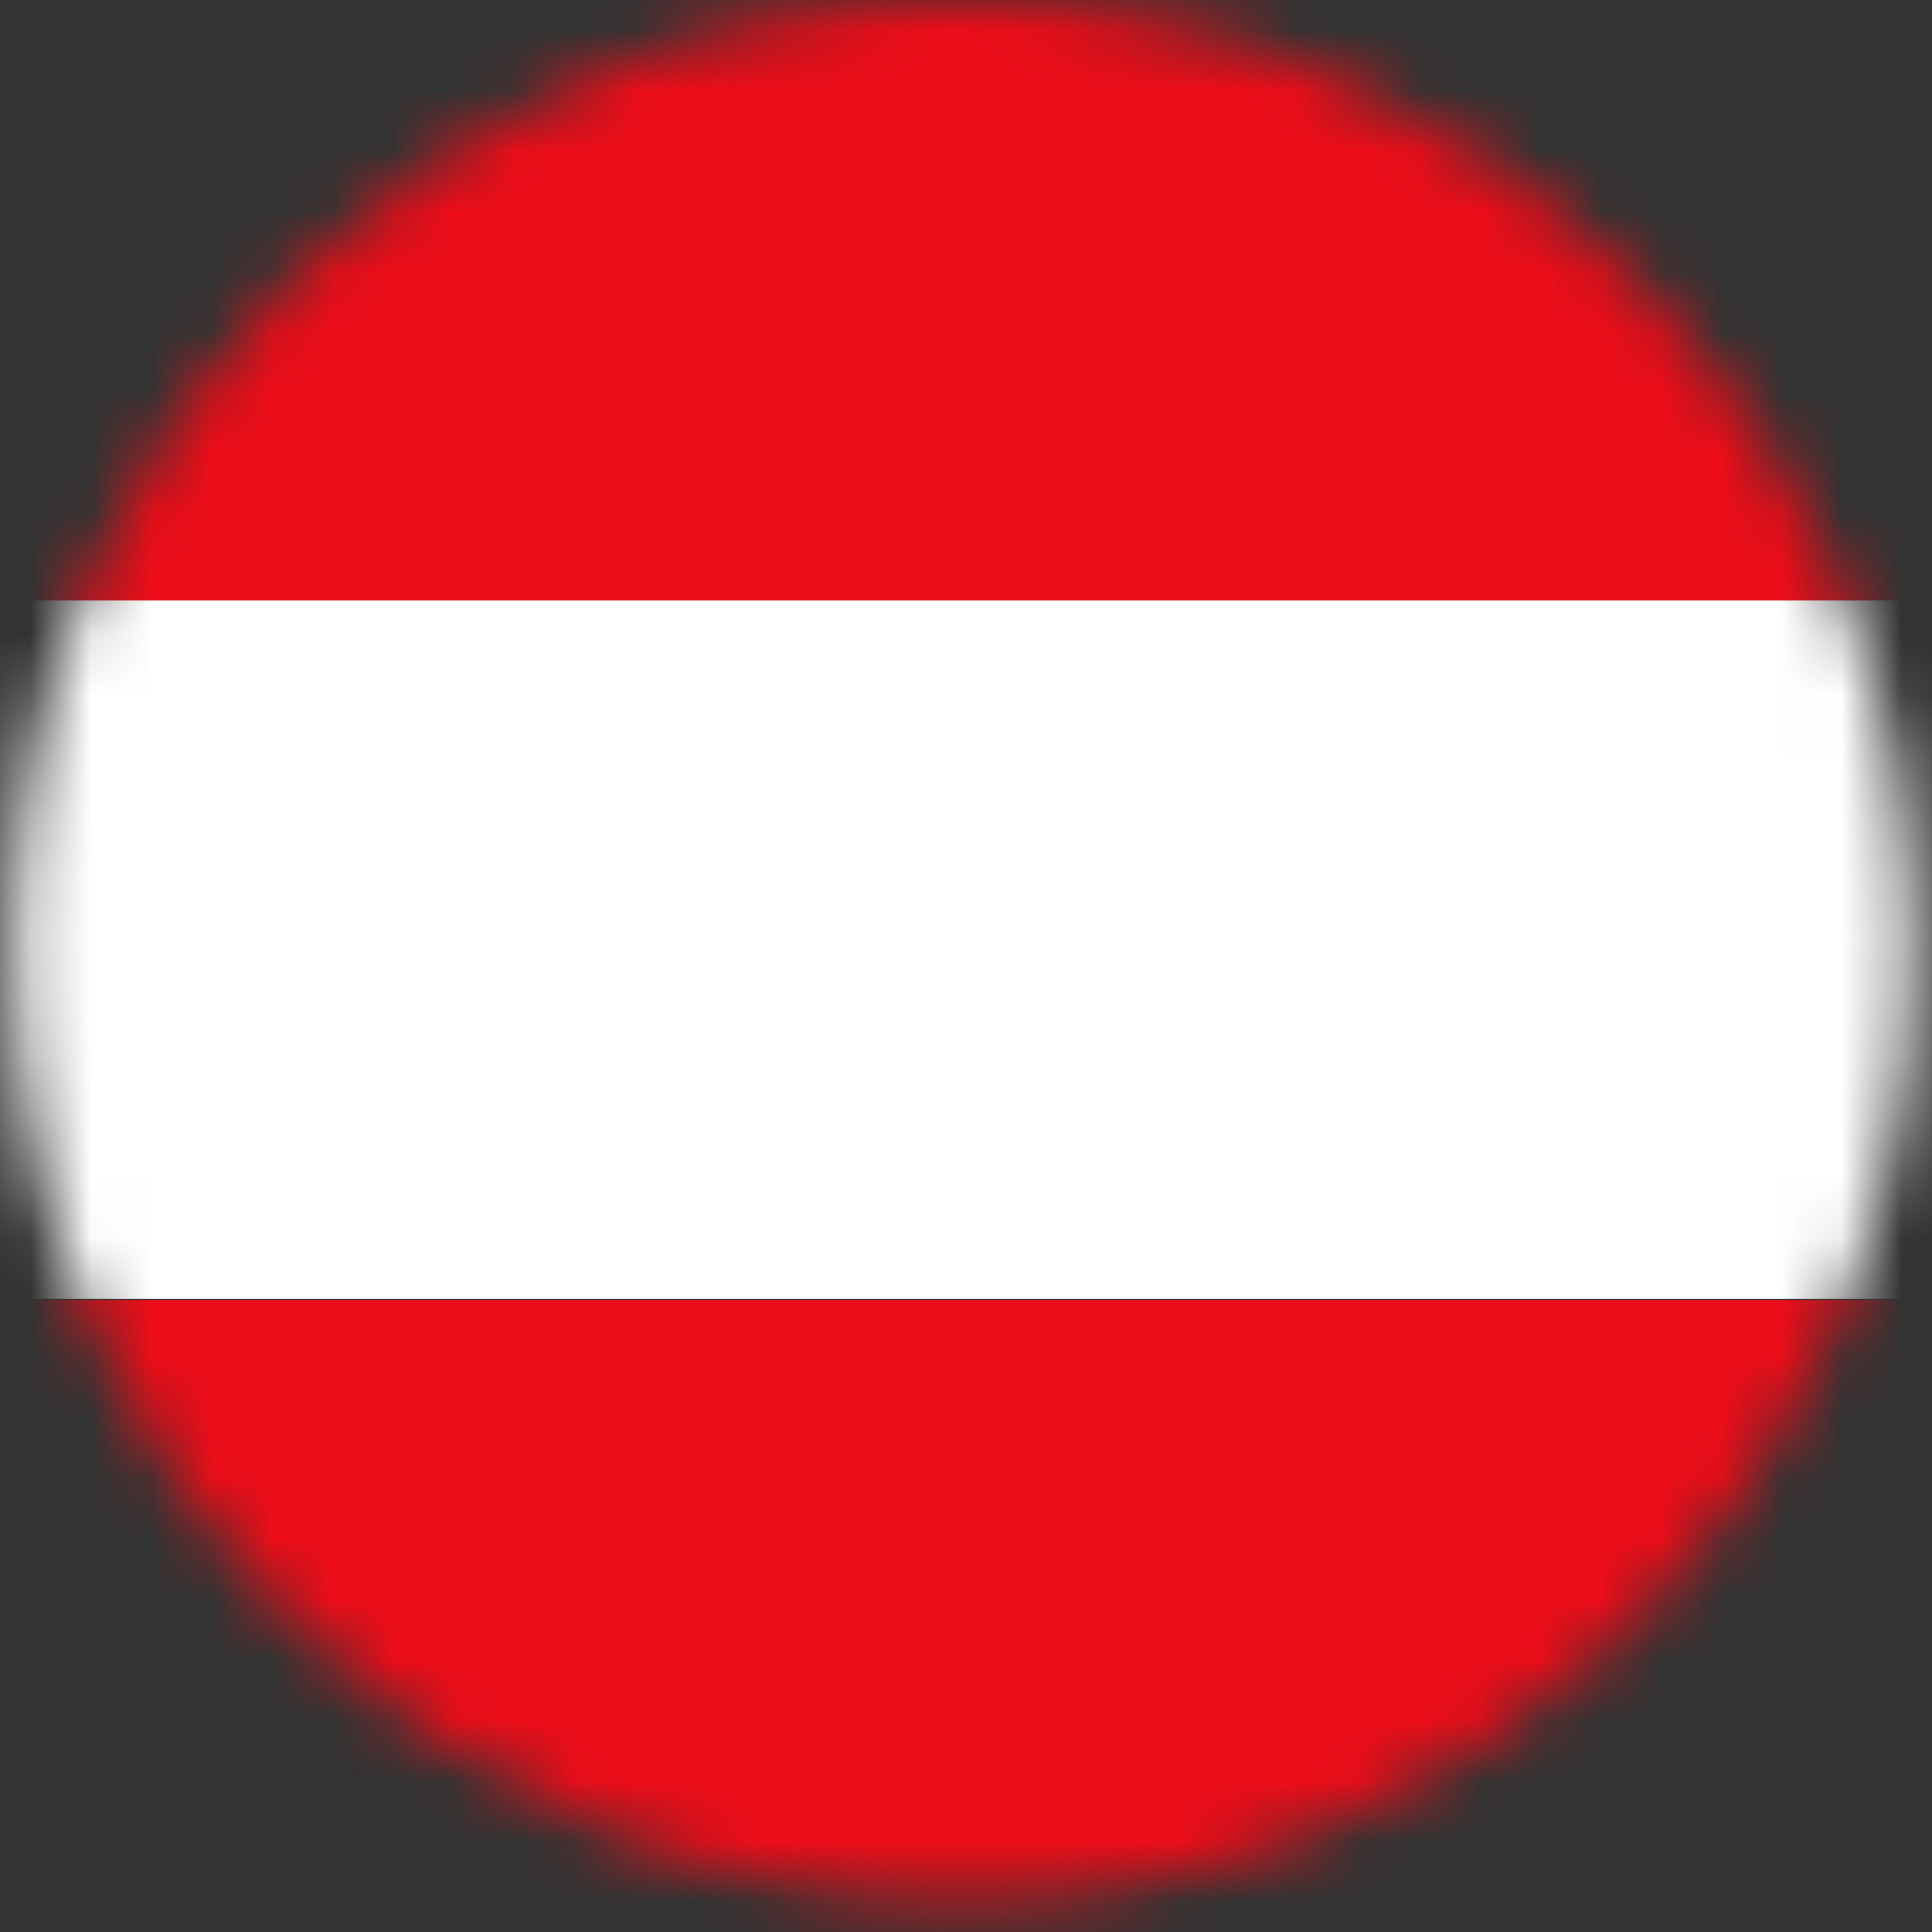 <svg width="32" height="32" viewBox="0 0 32 32" fill="none" xmlns="http://www.w3.org/2000/svg">
<rect x="0" y="0" width="32" height="32" fill="#333333" stroke="none"/>
<mask id="mask0_1890_5046" style="mask-type:luminance" maskUnits="userSpaceOnUse" x="0" y="0" width="32" height="32">
<path d="M31.685 15.737C31.685 7.046 24.639 -5.06588e-05 15.948 -5.02789e-05C7.257 -4.9899e-05 0.211 7.046 0.211 15.737C0.211 24.428 7.257 31.474 15.948 31.474C24.639 31.474 31.685 24.428 31.685 15.737Z" fill="white"/>
</mask>
<g mask="url(#mask0_1890_5046)">
<path d="M32.384 21.517C32.384 25.331 32.384 29.145 32.384 32.959C32.384 33.061 32.369 33.09 32.195 33.09C21.364 33.105 10.518 33.105 -0.313 33.105C-0.487 33.105 -0.502 33.075 -0.502 32.974C-0.502 29.159 -0.502 25.345 -0.502 21.531L32.384 21.531L32.384 21.517Z" fill="#ED0D18"/>
<path d="M32.384 21.515L-0.502 21.515L-0.502 9.941L32.384 9.941L32.384 21.515Z" fill="white"/>
<path d="M32.384 9.944L-0.502 9.944C-0.502 6.13 -0.502 2.316 -0.502 -1.498C-0.502 -1.6 -0.473 -1.629 -0.313 -1.629C10.518 -1.629 21.364 -1.629 32.195 -1.629C32.355 -1.629 32.384 -1.6 32.384 -1.498C32.384 2.316 32.384 6.13 32.384 9.944Z" fill="#ED0D18"/>
</g>
</svg>
